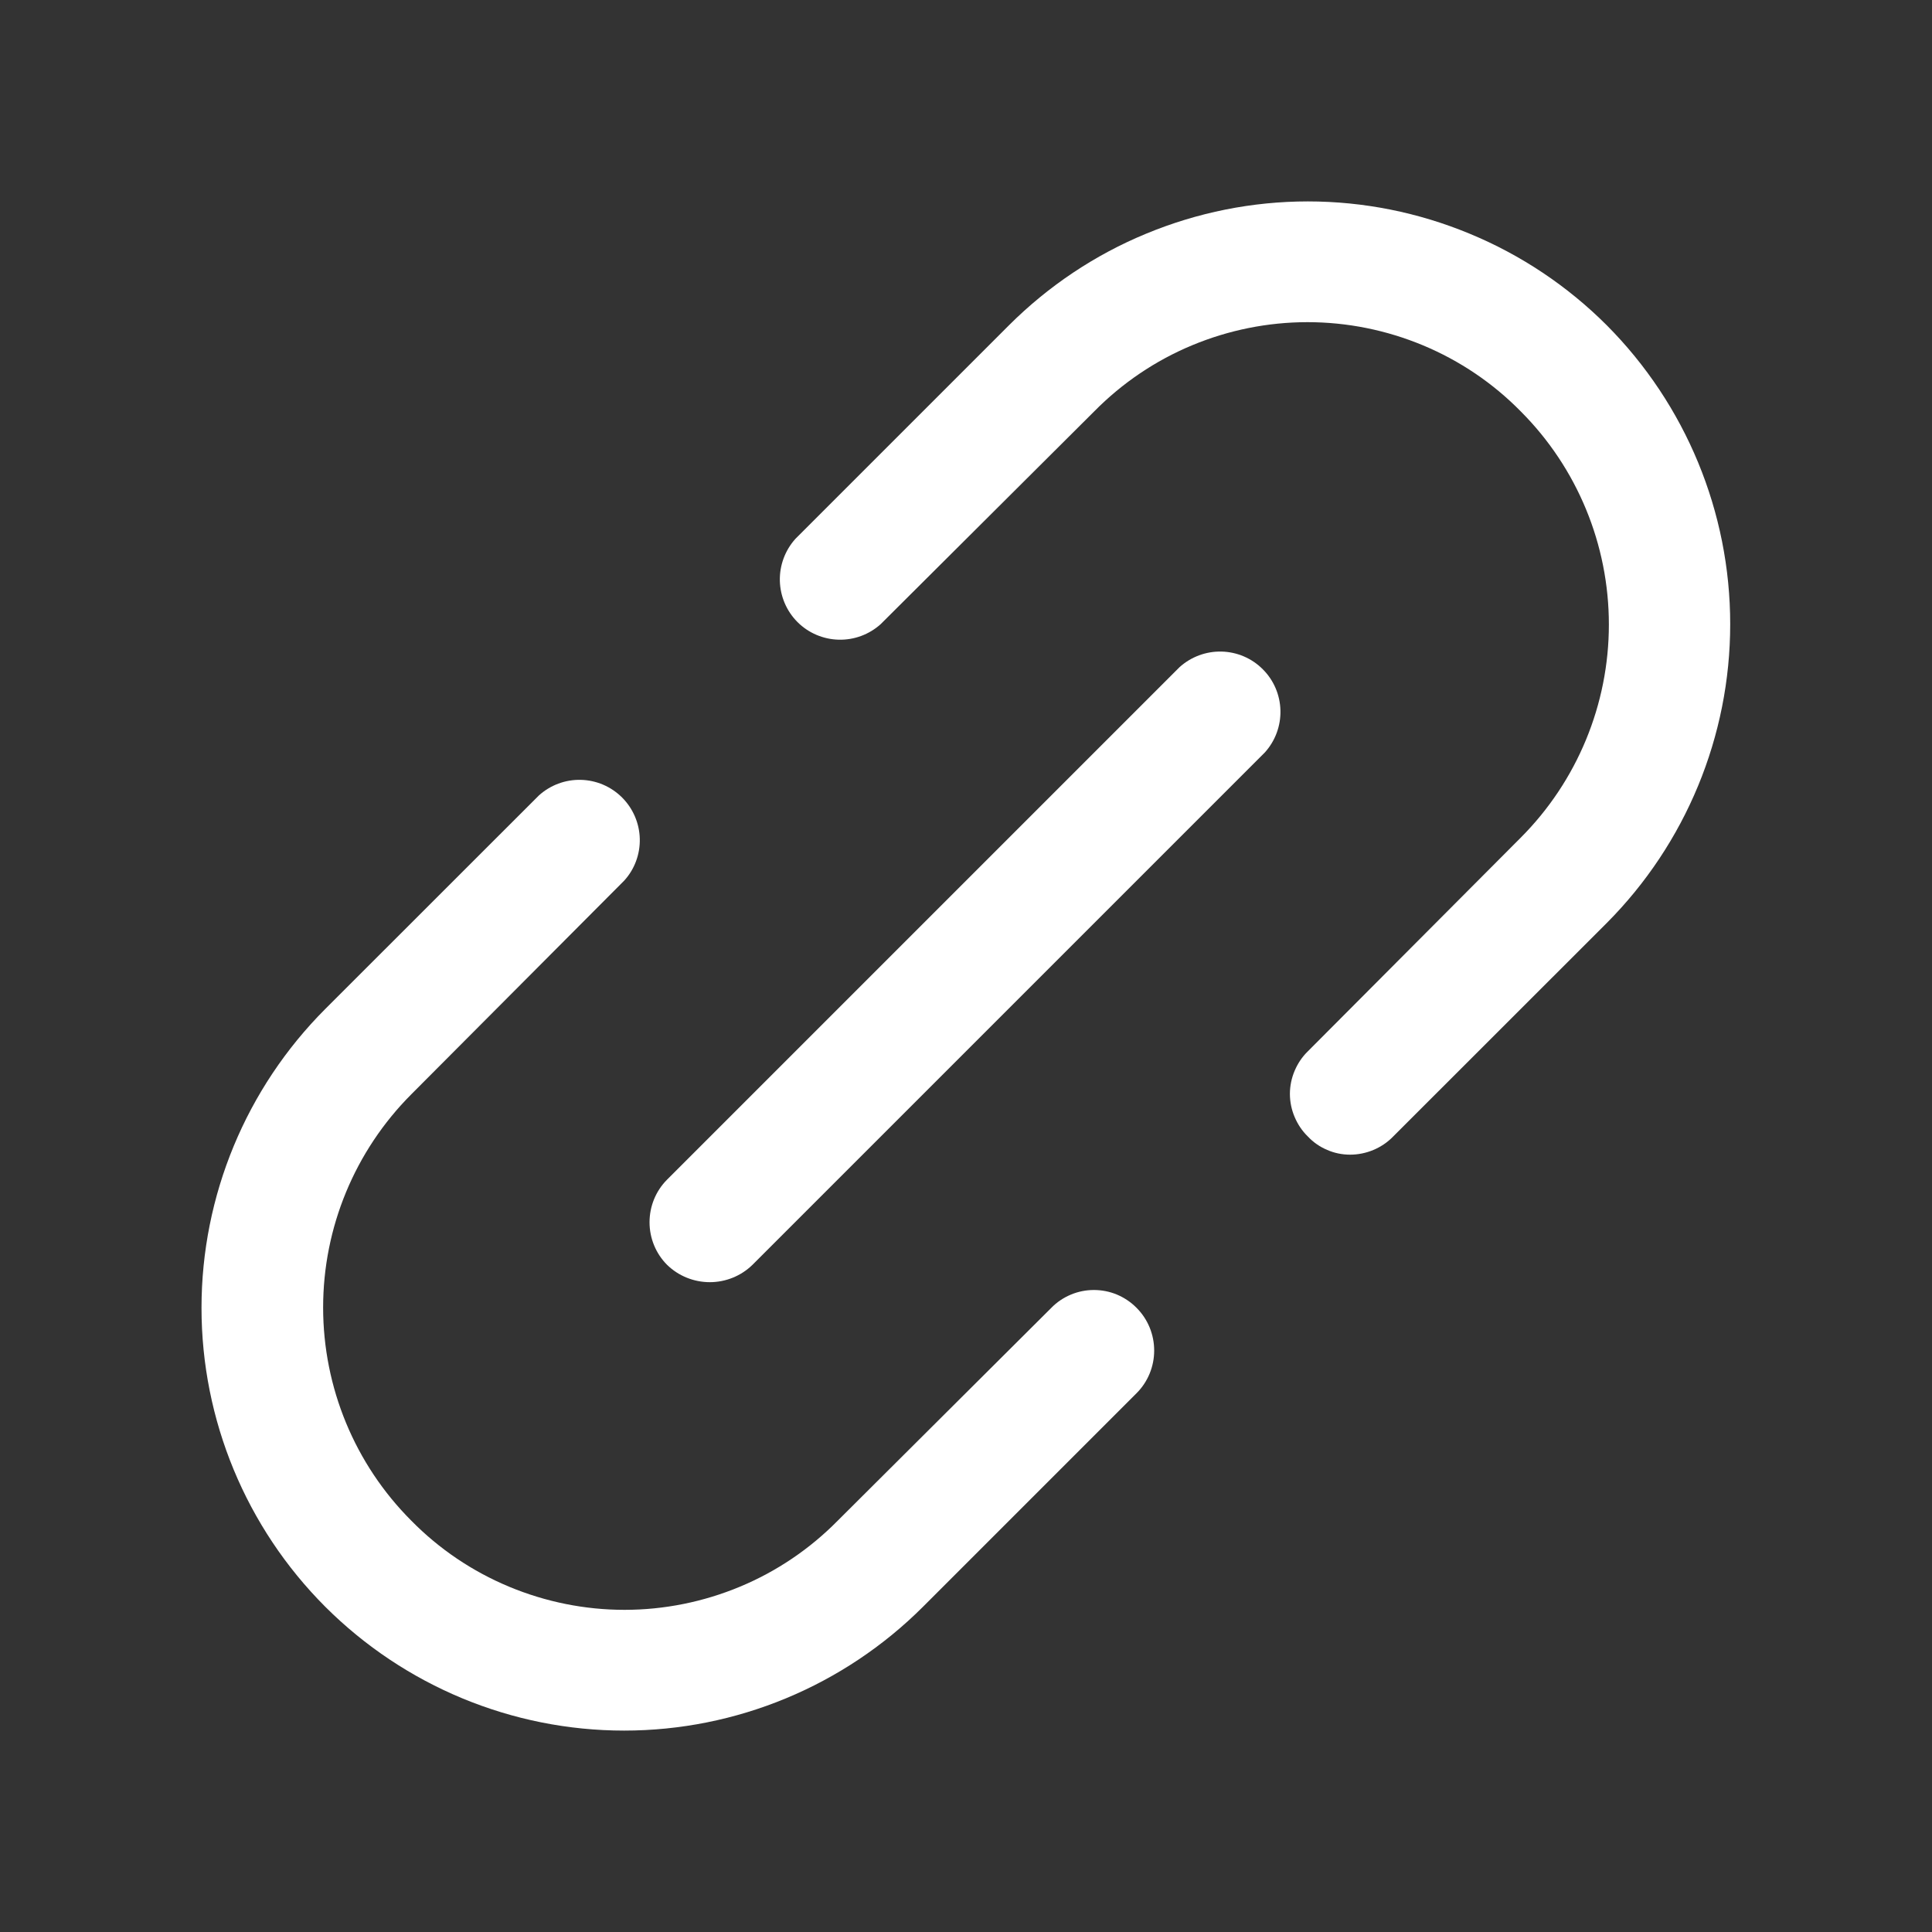 <svg width="20" height="20" viewBox="0 0 20 20" fill="none" xmlns="http://www.w3.org/2000/svg">
<rect x="0" y="0" width="20" height="20" fill="#333333" stroke="none"/>
<path d="M12.211 6.906L6.906 12.211C6.789 12.328 6.724 12.487 6.724 12.653C6.724 12.818 6.789 12.977 6.906 13.094C7.024 13.209 7.183 13.273 7.348 13.273C7.512 13.273 7.671 13.209 7.789 13.094L13.094 7.789C13.201 7.67 13.259 7.515 13.255 7.354C13.251 7.194 13.186 7.041 13.072 6.928C12.959 6.814 12.806 6.749 12.646 6.745C12.486 6.741 12.33 6.799 12.211 6.906Z" fill="white"/>
<path d="M10.883 13.539L8.672 15.742C8.383 16.035 8.04 16.267 7.661 16.425C7.282 16.583 6.875 16.665 6.465 16.665C6.054 16.665 5.648 16.583 5.269 16.425C4.89 16.267 4.546 16.035 4.258 15.742C3.673 15.157 3.345 14.363 3.345 13.535C3.345 12.708 3.673 11.914 4.258 11.328L6.461 9.117C6.569 8.999 6.627 8.843 6.623 8.682C6.619 8.522 6.553 8.369 6.44 8.256C6.326 8.142 6.174 8.077 6.013 8.073C5.853 8.069 5.697 8.127 5.578 8.235L3.367 10.445C2.547 11.266 2.086 12.379 2.086 13.539C2.086 14.7 2.547 15.812 3.367 16.633C4.188 17.453 5.301 17.915 6.461 17.915C7.621 17.915 8.734 17.453 9.555 16.633L11.766 14.422C11.883 14.305 11.948 14.146 11.948 13.981C11.948 13.815 11.883 13.656 11.766 13.539C11.708 13.48 11.639 13.434 11.564 13.402C11.488 13.37 11.406 13.354 11.324 13.354C11.242 13.354 11.161 13.37 11.085 13.402C11.009 13.434 10.94 13.48 10.883 13.539Z" fill="white"/>
<path d="M16.633 3.367C16.227 2.961 15.744 2.638 15.213 2.419C14.683 2.199 14.114 2.085 13.539 2.085C12.964 2.085 12.396 2.199 11.865 2.419C11.334 2.638 10.852 2.961 10.445 3.367L8.234 5.578C8.127 5.697 8.069 5.853 8.073 6.013C8.077 6.173 8.142 6.326 8.256 6.44C8.369 6.553 8.522 6.618 8.682 6.622C8.843 6.626 8.998 6.568 9.117 6.461L11.328 4.258C11.617 3.965 11.96 3.733 12.339 3.575C12.718 3.417 13.124 3.335 13.535 3.335C13.946 3.335 14.352 3.417 14.731 3.575C15.11 3.733 15.454 3.965 15.742 4.258C16.327 4.843 16.655 5.637 16.655 6.465C16.655 7.292 16.327 8.086 15.742 8.672L13.539 10.883C13.48 10.94 13.434 11.009 13.402 11.085C13.37 11.16 13.353 11.242 13.353 11.324C13.353 11.406 13.37 11.488 13.402 11.563C13.434 11.639 13.48 11.708 13.539 11.765C13.595 11.825 13.663 11.872 13.739 11.904C13.814 11.937 13.895 11.953 13.976 11.953C14.059 11.953 14.142 11.936 14.218 11.904C14.294 11.872 14.364 11.825 14.422 11.765L16.633 9.555C17.451 8.733 17.911 7.621 17.911 6.461C17.911 5.301 17.451 4.189 16.633 3.367Z" fill="white"/>
</svg>
